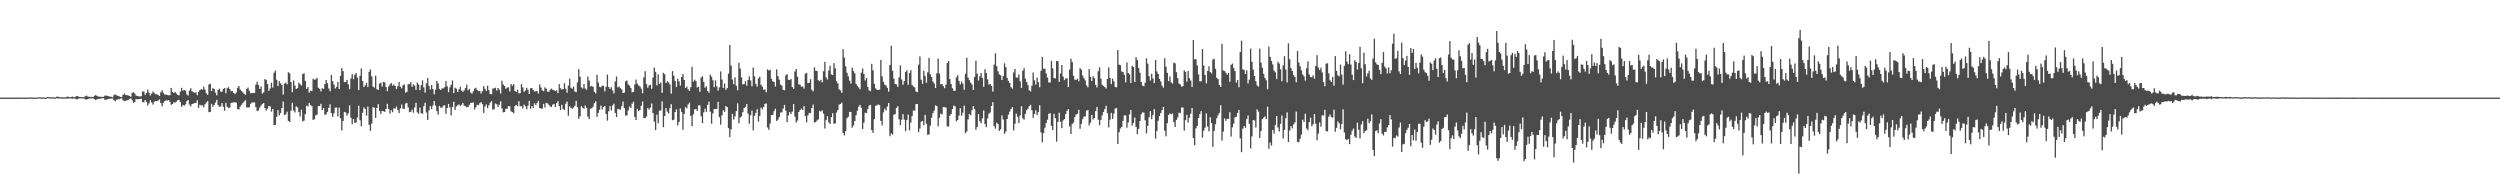 <?xml version="1.0" encoding="UTF-8"?>
<svg xmlns="http://www.w3.org/2000/svg" width="1920" height="150">
  <path d="M0 74.978h1v1.000H0zM1 74.978h1v1.000H1zM2 74.979h1v1.000H2zM3 74.979h1v1.000H3zM4 74.980h1v1.000H4zM5 74.980h1v1.000H5zM6 74.978h1v1.000H6zM7 74.958h1v1.000H7zM8 74.971h1v1.000H8zM9 74.971h1v1.000H9zM10 74.975h1v1.000H10zM11 74.973h1v1.000H11zM12 74.977h1v1.000H12zM13 74.981h1v1.000H13zM14 74.907h1v1.000H14zM15 74.893h1v1.000H15zM16 74.932h1v1.000H16zM17 74.946h1v1.000H17zM18 74.956h1v1.000H18zM19 74.967h1v1.000H19zM20 74.968h1v1.000H20zM21 74.938h1v1.000H21zM22 74.843h1v1.000H22zM23 74.878h1v1.000H23zM24 74.910h1v1.000H24zM25 74.920h1v1.000H25zM26 74.942h1v1.000H26zM27 74.951h1v1.000H27zM28 74.945h1v1.000H28zM29 74.590h1v1.000H29zM30 74.751h1v1.000H30zM31 74.803h1v1.000H31zM32 74.854h1v1.000H32zM33 74.853h1v1.000H33zM34 74.919h1v1.000H34zM35 74.932h1v1.000H35zM36 74.460h1v1.001H36zM37 74.529h1v1.000H37zM38 74.723h1v1.000H38zM39 74.754h1v1.000H39zM40 74.733h1v1.000H40zM41 74.776h1v1.000H41zM42 74.895h1v1.000H42zM43 74.256h1v1.192H43zM44 74.231h1v1.385H44zM45 74.572h1v1.000H45zM46 74.657h1v1.000H46zM47 74.759h1v1.000H47zM48 74.721h1v1.000H48zM49 74.723h1v1.000H49zM50 74.772h1v1.000H50zM51 74.208h1v1.555H51zM52 74.277h1v1.376H52zM53 74.595h1v1.000H53zM54 74.598h1v1.000H54zM55 74.210h1v1.680H55zM56 74.470h1v1.118H56zM57 74.649h1v1.000H57zM58 73.967h1v2.335H58zM59 73.657h1v2.579H59zM60 74.314h1v1.304H60zM61 74.481h1v1.056H61zM62 74.557h1v1.000H62zM63 74.567h1v1.000H63zM64 74.771h1v1.000H64zM65 73.850h1v2.429H65zM66 73.412h1v3.087H66zM67 74.113h1v1.950H67zM68 74.366h1v1.327H68zM69 74.407h1v1.205H69zM70 74.445h1v1.063H70zM71 74.574h1v1.000H71zM72 73.615h1v2.445H72zM73 73.000h1v3.885H73zM74 73.684h1v2.561H74zM75 74.111h1v1.869H75zM76 74.300h1v1.524H76zM77 74.286h1v1.442H77zM78 74.487h1v1.000H78zM79 74.337h1v1.000H79zM80 73.497h1v3.098H80zM81 73.389h1v3.202H81zM82 73.628h1v2.587H82zM83 73.927h1v2.112H83zM84 74.167h1v1.547H84zM85 74.318h1v1.419H85zM86 74.681h1v1.000H86zM87 73.053h1v4.021H87zM88 72.433h1v5.287H88zM89 73.168h1v3.406H89zM90 73.689h1v2.665H90zM91 73.910h1v2.250H91zM92 74.420h1v1.274H92zM93 74.426h1v1.035H93zM94 72.845h1v4.251H94zM95 71.916h1v5.759H95zM96 72.838h1v4.573H96zM97 73.128h1v3.903H97zM98 73.341h1v3.337H98zM99 73.609h1v2.443H99zM100 74.316h1v1.135H100zM101 71.326h1v5.696H101zM102 70.875h1v8.066H102zM103 71.756h1v6.691H103zM104 73.389h1v2.770H104zM105 73.715h1v2.461H105zM106 73.983h1v2.183H106zM107 74.096h1v1.895H107zM108 73.954h1v1.891H108zM109 70.247h1v8.169H109zM110 70.267h1v8.274H110zM111 72.819h1v3.969H111zM112 71.448h1v6.804H112zM113 68.798h1v12.212H113zM114 71.100h1v8.310H114zM115 73.293h1v3.550H115zM116 71.856h1v6.883H116zM117 70.197h1v10.137H117zM118 71.453h1v6.695H118zM119 72.451h1v5.103H119zM120 72.315h1v5.557H120zM121 73.015h1v4.206H121zM122 73.660h1v2.658H122zM123 70.882h1v8.254H123zM124 69.309h1v12.400H124zM125 71.272h1v7.610H125zM126 72.568h1v5.058H126zM127 72.626h1v4.378H127zM128 72.944h1v4.253H128zM129 73.151h1v3.681H129zM130 73.109h1v5.085H130zM131 67.471h1v13.039H131zM132 70.668h1v9.179H132zM133 71.407h1v7.188H133zM134 70.615h1v8.196H134zM135 71.834h1v6.268H135zM136 72.897h1v3.996H136zM137 73.270h1v3.447H137zM138 70.382h1v8.046H138zM139 67.418h1v14.605H139zM140 69.591h1v10.936H140zM141 69.082h1v12.152H141zM142 69.650h1v10.488H142zM143 72.492h1v5.185H143zM144 73.406h1v3.407H144zM145 69.513h1v10.825H145zM146 67.802h1v13.916H146zM147 70.061h1v9.803H147zM148 70.774h1v8.811H148zM149 71.246h1v7.927H149zM150 70.925h1v8.133H150zM151 73.183h1v3.868H151zM152 70.440h1v12.401H152zM153 69.221h1v11.260H153zM154 68.427h1v12.587H154zM155 68.875h1v12.016H155zM156 66.556h1v15.931H156zM157 68.863h1v11.158H157zM158 71.675h1v6.996H158zM159 72.802h1v4.863H159zM160 64.847h1v21.305H160zM161 64.294h1v21.613H161zM162 69.939h1v9.779H162zM163 67.685h1v14.400H163zM164 68.343h1v12.255H164zM165 71.175h1v7.553H165zM166 73.234h1v3.442H166zM167 69.088h1v11.641H167zM168 68.093h1v13.879H168zM169 70.251h1v11.529H169zM170 70.505h1v8.648H170zM171 68.278h1v13.732H171zM172 67.563h1v17.481H172zM173 71.652h1v7.353H173zM174 67.729h1v14.295H174zM175 66.968h1v16.049H175zM176 68.405h1v14.184H176zM177 70.004h1v9.027H177zM178 69.992h1v8.788H178zM179 71.411h1v7.306H179zM180 72.260h1v6.156H180zM181 71.129h1v7.776H181zM182 67.383h1v16.365H182zM183 66.107h1v17.946H183zM184 68.737h1v13.177H184zM185 69.880h1v10.611H185zM186 70.982h1v8.229H186zM187 71.962h1v6.039H187zM188 72.841h1v4.153H188zM189 68.262h1v14.233H189zM190 67.233h1v15.320H190zM191 69.660h1v12.816H191zM192 71.629h1v8.065H192zM193 71.548h1v7.175H193zM194 71.390h1v7.179H194zM195 71.375h1v7.332H195zM196 65.007h1v17.259H196zM197 62.709h1v22.570H197zM198 65.245h1v19.559H198zM199 68.245h1v14.306H199zM200 66.403h1v14.670H200zM201 71.847h1v7.957H201zM202 70.924h1v8.158H202zM203 60.695h1v22.316H203zM204 61.518h1v23.389H204zM205 64.585h1v18.934H205zM206 69.763h1v11.602H206zM207 68.005h1v13.775H207zM208 63.663h1v22.067H208zM209 67.207h1v16.516H209zM210 55.816h1v40.213H210zM211 54.207h1v41.739H211zM212 61.305h1v28.472H212zM213 66.097h1v18.522H213zM214 62.358h1v26.281H214zM215 63.977h1v22.904H215zM216 65.303h1v17.691H216zM217 72.605h1v5.304H217zM218 64.270h1v24.058H218zM219 63.439h1v24.349H219zM220 64.695h1v21.109H220zM221 55.441h1v37.450H221zM222 56.354h1v37.373H222zM223 63.014h1v22.026H223zM224 70.799h1v8.174H224zM225 61.806h1v23.011H225zM226 65.624h1v20.725H226zM227 68.357h1v13.283H227zM228 67.672h1v14.831H228zM229 63.521h1v22.606H229zM230 64.644h1v24.850H230zM231 65.660h1v18.565H231zM232 56.866h1v36.363H232zM233 56.211h1v36.436H233zM234 62.110h1v25.495H234zM235 68.340h1v12.801H235zM236 66.887h1v14.897H236zM237 71.178h1v7.802H237zM238 69.731h1v10.985H238zM239 69.903h1v11.491H239zM240 60.523h1v31.595H240zM241 61.261h1v30.284H241zM242 60.908h1v27.725H242zM243 59.779h1v28.299H243zM244 67.382h1v14.124H244zM245 68.213h1v13.178H245zM246 70.203h1v9.493H246zM247 67.802h1v16.770H247zM248 68.207h1v14.674H248zM249 64.686h1v23.500H249zM250 61.383h1v26.409H250zM251 63.895h1v22.008H251zM252 67.921h1v14.867H252zM253 70.067h1v10.006H253zM254 57.509h1v29.363H254zM255 62.375h1v27.373H255zM256 64.962h1v22.159H256zM257 67.955h1v14.728H257zM258 66.646h1v15.897H258zM259 62.871h1v26.508H259zM260 68.364h1v14.255H260zM261 58.239h1v32.546H261zM262 52.248h1v47.940H262zM263 54.617h1v38.329H263zM264 63.080h1v22.837H264zM265 62.958h1v23.393H265zM266 61.356h1v27.533H266zM267 64.775h1v22.254H267zM268 68.546h1v12.453H268zM269 60.241h1v30.141H269zM270 56.992h1v38.381H270zM271 60.837h1v30.569H271zM272 57.404h1v36.999H272zM273 56.119h1v37.946H273zM274 59.682h1v30.531H274zM275 69.148h1v12.035H275zM276 58.224h1v34.142H276zM277 52.532h1v44.483H277zM278 62.202h1v24.359H278zM279 66.889h1v15.592H279zM280 65.472h1v18.245H280zM281 63.583h1v25.249H281zM282 66.817h1v15.021H282zM283 55.188h1v40.666H283zM284 53.356h1v47.135H284zM285 58.601h1v36.328H285zM286 66.484h1v15.692H286zM287 67.278h1v15.452H287zM288 58.093h1v32.414H288zM289 68.516h1v14.430H289zM290 69.053h1v10.960H290zM291 64.221h1v20.980H291zM292 63.411h1v24.050H292zM293 66.441h1v18.689H293zM294 62.866h1v22.562H294zM295 63.304h1v22.670H295zM296 66.836h1v16.865H296zM297 70.041h1v9.660H297zM298 66.387h1v17.256H298zM299 64.842h1v22.510H299zM300 63.781h1v20.830H300zM301 65.719h1v20.525H301zM302 64.913h1v18.248H302zM303 66.054h1v17.514H303zM304 68.411h1v13.423H304zM305 66.193h1v18.349H305zM306 62.938h1v23.941H306zM307 66.609h1v16.703H307zM308 67.817h1v12.445H308zM309 65.460h1v17.996H309zM310 64.804h1v18.830H310zM311 71.182h1v8.399H311zM312 70.541h1v8.527H312zM313 64.624h1v17.875H313zM314 64.660h1v21.519H314zM315 63.090h1v22.771H315zM316 66.661h1v17.546H316zM317 64.698h1v21.814H317zM318 65.779h1v16.720H318zM319 69.000h1v9.957H319zM320 63.383h1v22.954H320zM321 64.904h1v22.415H321zM322 69.225h1v13.410H322zM323 65.422h1v21.476H323zM324 61.759h1v25.696H324zM325 67.135h1v14.442H325zM326 71.128h1v7.779H326zM327 63.940h1v22.506H327zM328 59.951h1v32.195H328zM329 65.900h1v18.917H329zM330 68.779h1v12.695H330zM331 65.301h1v18.521H331zM332 68.380h1v12.694H332zM333 72.394h1v5.155H333zM334 68.938h1v12.193H334zM335 62.081h1v23.252H335zM336 64.105h1v23.940H336zM337 68.253h1v13.093H337zM338 69.145h1v13.535H338zM339 67.914h1v14.770H339zM340 67.832h1v13.359H340zM341 66.980h1v13.828H341zM342 62.283h1v25.116H342zM343 66.288h1v16.600H343zM344 70.800h1v9.008H344zM345 67.087h1v15.399H345zM346 65.093h1v23.641H346zM347 61.788h1v20.366H347zM348 71.479h1v6.711H348zM349 67.336h1v17.165H349zM350 68.144h1v13.638H350zM351 70.715h1v10.172H351zM352 68.638h1v11.469H352zM353 66.711h1v14.605H353zM354 69.555h1v10.907H354zM355 70.569h1v8.510H355zM356 69.445h1v11.734H356zM357 67.557h1v13.989H357zM358 64.957h1v17.463H358zM359 69.397h1v12.795H359zM360 68.266h1v12.213H360zM361 71.100h1v8.006H361zM362 71.893h1v6.931H362zM363 70.161h1v8.559H363zM364 68.122h1v15.973H364zM365 67.371h1v15.024H365zM366 69.151h1v11.270H366zM367 69.965h1v10.836H367zM368 69.878h1v9.401H368zM369 71.853h1v6.610H369zM370 70.025h1v10.011H370zM371 66.093h1v20.662H371zM372 68.196h1v13.601H372zM373 69.858h1v10.384H373zM374 65.787h1v17.187H374zM375 69.287h1v11.546H375zM376 72.253h1v6.509H376zM377 72.345h1v5.356H377zM378 68.089h1v16.125H378zM379 67.858h1v16.015H379zM380 67.322h1v12.166H380zM381 69.546h1v10.509H381zM382 67.604h1v14.523H382zM383 68.918h1v11.483H383zM384 71.762h1v6.061H384zM385 62.051h1v21.220H385zM386 64.874h1v21.435H386zM387 66.012h1v20.064H387zM388 68.218h1v15.396H388zM389 67.275h1v16.222H389zM390 67.089h1v14.374H390zM391 70.260h1v11.421H391zM392 64.560h1v20.917H392zM393 65.867h1v20.206H393zM394 64.438h1v22.579H394zM395 69.896h1v11.579H395zM396 70.640h1v9.965H396zM397 68.844h1v12.694H397zM398 71.667h1v6.111H398zM399 71.512h1v10.140H399zM400 64.638h1v16.842H400zM401 67.169h1v16.175H401zM402 70.484h1v9.796H402zM403 69.532h1v12.077H403zM404 67.356h1v16.611H404zM405 68.987h1v12.231H405zM406 72.177h1v5.271H406zM407 67.761h1v15.797H407zM408 67.649h1v13.762H408zM409 69.129h1v13.755H409zM410 70.322h1v9.022H410zM411 70.103h1v10.759H411zM412 69.987h1v9.072H412zM413 71.856h1v5.592H413zM414 64.821h1v18.173H414zM415 67.163h1v16.166H415zM416 69.309h1v14.218H416zM417 70.112h1v9.650H417zM418 67.070h1v15.473H418zM419 68.135h1v10.862H419zM420 70.366h1v9.017H420zM421 70.504h1v9.921H421zM422 68.891h1v12.806H422zM423 68.031h1v14.218H423zM424 68.876h1v11.490H424zM425 69.308h1v10.531H425zM426 69.932h1v12.319H426zM427 69.349h1v9.837H427zM428 71.525h1v6.181H428zM429 64.636h1v16.877H429zM430 67.759h1v16.831H430zM431 68.850h1v11.621H431zM432 68.330h1v15.471H432zM433 63.862h1v20.513H433zM434 68.091h1v11.586H434zM435 71.154h1v6.809H435zM436 65.740h1v23.161H436zM437 60.435h1v21.207H437zM438 67.388h1v15.464H438zM439 68.181h1v15.416H439zM440 66.476h1v16.156H440zM441 70.247h1v11.053H441zM442 70.756h1v6.762H442zM443 63.293h1v19.059H443zM444 53.089h1v38.199H444zM445 58.911h1v30.404H445zM446 67.104h1v14.474H446zM447 67.998h1v14.739H447zM448 64.487h1v18.973H448zM449 67.991h1v13.000H449zM450 68.914h1v13.972H450zM451 58.773h1v30.710H451zM452 61.835h1v29.653H452zM453 66.449h1v17.105H453zM454 65.909h1v17.222H454zM455 66.740h1v15.241H455zM456 70.514h1v8.782H456zM457 71.797h1v6.021H457zM458 57.400h1v32.351H458zM459 63.302h1v23.439H459zM460 66.647h1v17.644H460zM461 67.015h1v14.081H461zM462 65.676h1v18.440H462zM463 65.952h1v16.198H463zM464 70.134h1v11.326H464zM465 66.653h1v20.829H465zM466 57.262h1v35.398H466zM467 66.740h1v18.690H467zM468 68.284h1v13.192H468zM469 66.991h1v17.834H469zM470 69.456h1v11.563H470zM471 71.751h1v7.908H471zM472 62.501h1v24.233H472zM473 58.749h1v31.165H473zM474 67.120h1v16.509H474zM475 66.471h1v17.600H475zM476 67.713h1v16.488H476zM477 68.717h1v12.904H477zM478 71.454h1v6.581H478zM479 71.135h1v12.008H479zM480 62.429h1v26.352H480zM481 61.773h1v26.861H481zM482 64.824h1v19.963H482zM483 65.788h1v16.055H483zM484 67.575h1v15.360H484zM485 70.927h1v8.710H485zM486 70.613h1v7.524H486zM487 64.948h1v24.833H487zM488 61.149h1v31.016H488zM489 64.190h1v19.409H489zM490 65.640h1v19.647H490zM491 66.386h1v18.077H491zM492 68.122h1v13.191H492zM493 71.563h1v6.426H493zM494 59.456h1v31.307H494zM495 54.686h1v35.973H495zM496 64.585h1v24.908H496zM497 67.386h1v15.610H497zM498 65.584h1v18.650H498zM499 65.062h1v17.559H499zM500 68.151h1v11.358H500zM501 59.539h1v27.316H501zM502 51.866h1v41.554H502zM503 55.140h1v44.787H503zM504 65.597h1v22.476H504zM505 57.133h1v37.545H505zM506 64.548h1v20.453H506zM507 63.424h1v21.389H507zM508 71.297h1v6.521H508zM509 55.900h1v41.782H509zM510 56.985h1v32.107H510zM511 63.820h1v19.157H511zM512 62.478h1v23.268H512zM513 63.291h1v23.869H513zM514 64.859h1v18.292H514zM515 71.919h1v8.038H515zM516 54.634h1v37.740H516zM517 58.133h1v33.846H517zM518 62.151h1v23.867H518zM519 66.745h1v17.298H519zM520 60.456h1v35.858H520zM521 62.498h1v31.204H521zM522 65.738h1v17.503H522zM523 59.129h1v26.825H523zM524 56.927h1v42.751H524zM525 61.446h1v25.997H525zM526 67.561h1v14.703H526zM527 66.455h1v16.799H527zM528 68.623h1v11.615H528zM529 69.842h1v8.980H529zM530 66.992h1v22.032H530zM531 51.289h1v45.610H531zM532 62.608h1v25.232H532zM533 61.189h1v22.883H533zM534 62.320h1v21.379H534zM535 67.172h1v18.001H535zM536 66.635h1v14.335H536zM537 70.502h1v10.395H537zM538 59.468h1v29.795H538zM539 58.620h1v35.891H539zM540 62.867h1v23.463H540zM541 67.383h1v16.083H541zM542 66.205h1v19.697H542zM543 69.886h1v10.667H543zM544 71.175h1v6.825H544zM545 57.316h1v28.442H545zM546 58.858h1v36.157H546zM547 61.653h1v25.464H547zM548 66.964h1v16.851H548zM549 61.704h1v21.981H549zM550 66.306h1v17.348H550zM551 69.602h1v8.598H551zM552 67.100h1v22.886H552zM553 54.825h1v40.914H553zM554 61.070h1v27.438H554zM555 67.543h1v17.144H555zM556 64.038h1v21.817H556zM557 68.953h1v12.572H557zM558 67.614h1v14.598H558zM559 56.502h1v41.909H559zM560 34.634h1v70.675H560zM561 50.381h1v48.998H561zM562 61.097h1v26.391H562zM563 64.677h1v27.138H563zM564 59.427h1v29.985H564zM565 65.918h1v19.430H565zM566 69.320h1v10.026H566zM567 48.153h1v46.548H567zM568 52.658h1v37.535H568zM569 59.403h1v29.995H569zM570 64.807h1v21.313H570zM571 64.578h1v18.352H571zM572 62.401h1v19.734H572zM573 65.748h1v14.152H573zM574 61.458h1v25.753H574zM575 58.645h1v36.365H575zM576 61.816h1v26.705H576zM577 66.325h1v18.606H577zM578 51.850h1v48.324H578zM579 58.549h1v30.367H579zM580 64.410h1v22.268H580zM581 66.453h1v17.404H581zM582 60.224h1v33.213H582zM583 58.933h1v30.098H583zM584 65.114h1v17.463H584zM585 66.545h1v17.440H585zM586 68.932h1v13.269H586zM587 68.734h1v11.011H587zM588 70.898h1v8.549H588zM589 53.259h1v44.603H589zM590 54.171h1v45.519H590zM591 53.601h1v41.209H591zM592 60.635h1v27.665H592zM593 62.402h1v25.858H593zM594 62.932h1v22.514H594zM595 66.435h1v17.049H595zM596 53.268h1v39.673H596zM597 58.398h1v33.466H597zM598 61.111h1v28.731H598zM599 64.998h1v21.451H599zM600 65.792h1v20.407H600zM601 68.946h1v14.480H601zM602 69.334h1v11.232H602zM603 57.926h1v27.118H603zM604 56.880h1v36.897H604zM605 61.292h1v27.317H605zM606 61.475h1v24.609H606zM607 60.630h1v26.989H607zM608 66.811h1v18.918H608zM609 68.298h1v11.649H609zM610 54.881h1v34.604H610zM611 52.983h1v41.049H611zM612 58.923h1v33.627H612zM613 64.772h1v21.227H613zM614 64.996h1v19.430H614zM615 66.623h1v16.833H615zM616 66.383h1v18.122H616zM617 68.023h1v13.490H617zM618 56.593h1v32.615H618zM619 55.937h1v38.074H619zM620 63.866h1v24.732H620zM621 63.597h1v23.077H621zM622 60.778h1v26.155H622zM623 68.933h1v13.999H623zM624 70.197h1v10.113H624zM625 51.663h1v42.480H625zM626 54.299h1v39.421H626zM627 54.513h1v38.006H627zM628 61.635h1v30.046H628zM629 62.393h1v22.718H629zM630 61.306h1v24.376H630zM631 63.223h1v21.581H631zM632 54.709h1v32.600H632zM633 47.501h1v51.225H633zM634 59.430h1v32.887H634zM635 61.100h1v28.125H635zM636 54.127h1v39.820H636zM637 50.428h1v44.911H637zM638 57.184h1v32.846H638zM639 57.676h1v29.284H639zM640 48.477h1v46.574H640zM641 52.485h1v42.329H641zM642 62.407h1v24.001H642zM643 64.117h1v20.409H643zM644 68.632h1v11.732H644zM645 69.474h1v10.399H645zM646 71.265h1v7.546H646zM647 37.778h1v64.410H647zM648 44.334h1v59.709H648zM649 50.925h1v49.725H649zM650 55.878h1v34.935H650zM651 58.644h1v31.050H651zM652 61.877h1v24.060H652zM653 64.171h1v21.843H653zM654 51.945h1v46.175H654zM655 54.604h1v41.728H655zM656 56.309h1v36.595H656zM657 64.365h1v24.126H657zM658 65.946h1v19.127H658zM659 67.181h1v14.751H659zM660 68.570h1v11.946H660zM661 55.741h1v26.978H661zM662 52.554h1v46.532H662zM663 56.817h1v37.401H663zM664 61.785h1v24.773H664zM665 59.867h1v27.051H665zM666 66.830h1v16.918H666zM667 69.429h1v11.686H667zM668 70.012h1v10.570H668zM669 49.007h1v50.908H669zM670 53.992h1v48.039H670zM671 64.337h1v27.200H671zM672 67.834h1v13.407H672zM673 68.955h1v11.929H673zM674 69.085h1v11.083H674zM675 68.810h1v11.939H675zM676 46.019h1v46.805H676zM677 58.628h1v37.665H677zM678 62.760h1v23.576H678zM679 64.992h1v18.540H679zM680 65.751h1v19.152H680zM681 67.435h1v14.405H681zM682 70.341h1v8.752H682zM683 49.891h1v54.748H683zM684 35.153h1v67.290H684zM685 54.317h1v49.009H685zM686 60.429h1v27.660H686zM687 64.450h1v23.211H687zM688 64.841h1v18.004H688zM689 66.751h1v14.875H689zM690 59.453h1v32.174H690zM691 50.183h1v45.868H691zM692 61.093h1v30.871H692zM693 65.054h1v22.619H693zM694 62.291h1v29.514H694zM695 55.227h1v45.536H695zM696 54.036h1v38.175H696zM697 65.101h1v22.886H697zM698 56.146h1v43.940H698zM699 53.927h1v40.168H699zM700 65.244h1v23.916H700zM701 66.422h1v18.486H701zM702 67.185h1v17.696H702zM703 70.322h1v9.608H703zM704 70.783h1v9.090H704zM705 49.689h1v51.773H705zM706 43.320h1v55.407H706zM707 61.215h1v32.204H707zM708 64.339h1v28.532H708zM709 54.400h1v41.737H709zM710 58.485h1v29.697H710zM711 63.547h1v31.520H711zM712 55.567h1v48.006H712zM713 44.441h1v58.783H713zM714 57.100h1v39.403H714zM715 59.156h1v31.286H715zM716 62.554h1v24.454H716zM717 64.155h1v20.810H717zM718 67.597h1v13.354H718zM719 56.246h1v25.245H719zM720 44.950h1v52.150H720zM721 56.462h1v34.053H721zM722 64.709h1v22.514H722zM723 64.440h1v23.448H723zM724 66.239h1v15.969H724zM725 67.754h1v14.516H725zM726 64.963h1v17.665H726zM727 48.423h1v48.616H727zM728 46.909h1v50.324H728zM729 60.787h1v28.100H729zM730 64.630h1v22.834H730zM731 67.770h1v15.931H731zM732 69.690h1v11.436H732zM733 69.774h1v11.912H733zM734 59.444h1v33.702H734zM735 57.758h1v34.397H735zM736 62.091h1v26.745H736zM737 64.822h1v18.261H737zM738 62.587h1v26.354H738zM739 64.243h1v22.329H739zM740 68.924h1v12.215H740zM741 56.649h1v45.660H741zM742 44.386h1v56.578H742zM743 59.577h1v32.111H743zM744 61.558h1v25.934H744zM745 63.438h1v25.042H745zM746 64.861h1v19.774H746zM747 69.090h1v12.407H747zM748 59.076h1v24.567H748zM749 46.586h1v53.029H749zM750 56.641h1v40.787H750zM751 61.827h1v25.803H751zM752 58.604h1v34.481H752zM753 56.034h1v38.635H753zM754 59.943h1v30.998H754zM755 66.639h1v18.202H755zM756 53.134h1v42.174H756zM757 56.034h1v41.615H757zM758 60.993h1v29.955H758zM759 64.950h1v22.396H759zM760 64.510h1v21.857H760zM761 65.969h1v15.431H761zM762 70.355h1v8.153H762zM763 49.608h1v47.253H763zM764 41.031h1v57.785H764zM765 50.938h1v43.278H765zM766 54.740h1v40.512H766zM767 57.077h1v43.428H767zM768 57.794h1v41.546H768zM769 61.409h1v27.227H769zM770 58.427h1v33.330H770zM771 48.626h1v54.109H771zM772 51.601h1v49.425H772zM773 59.783h1v31.623H773zM774 62.051h1v25.992H774zM775 63.806h1v21.891H775zM776 66.965h1v16.763H776zM777 68.031h1v14.225H777zM778 55.728h1v44.420H778zM779 52.978h1v42.084H779zM780 59.477h1v27.835H780zM781 59.716h1v30.062H781zM782 57.108h1v37.383H782zM783 62.391h1v26.272H783zM784 67.498h1v14.052H784zM785 54.332h1v36.596H785zM786 52.361h1v39.545H786zM787 60.388h1v27.127H787zM788 62.854h1v21.757H788zM789 65.371h1v18.081H789zM790 69.391h1v12.180H790zM791 70.136h1v10.352H791zM792 65.783h1v18.826H792zM793 55.674h1v34.804H793zM794 61.716h1v25.844H794zM795 64.975h1v19.783H795zM796 59.604h1v28.880H796zM797 63.182h1v22.977H797zM798 67.007h1v13.833H798zM799 54.391h1v47.349H799zM800 43.634h1v65.618H800zM801 52.791h1v49.425H801zM802 52.783h1v45.332H802zM803 56.428h1v38.147H803zM804 59.597h1v32.363H804zM805 63.282h1v24.104H805zM806 63.406h1v23.492H806zM807 46.758h1v49.898H807zM808 52.540h1v47.308H808zM809 59.921h1v27.487H809zM810 60.270h1v30.531H810zM811 46.816h1v61.961H811zM812 47.125h1v46.414H812zM813 62.863h1v23.741H813zM814 56.493h1v37.072H814zM815 49.983h1v48.469H815zM816 58.830h1v33.710H816zM817 61.542h1v29.886H817zM818 60.285h1v27.354H818zM819 60.173h1v24.885H819zM820 66.877h1v16.898H820zM821 53.408h1v43.663H821zM822 45.098h1v57.828H822zM823 47.728h1v47.570H823zM824 58.285h1v35.828H824zM825 61.154h1v28.798H825zM826 61.414h1v26.476H826zM827 60.431h1v26.943H827zM828 62.366h1v21.923H828zM829 52.337h1v46.564H829zM830 53.501h1v41.646H830zM831 58.024h1v33.472H831zM832 60.006h1v29.549H832zM833 61.765h1v27.627H833zM834 65.545h1v19.437H834zM835 67.084h1v17.375H835zM836 53.033h1v43.383H836zM837 58.992h1v35.269H837zM838 62.279h1v25.988H838zM839 58.631h1v33.121H839zM840 60.041h1v30.623H840zM841 65.223h1v20.128H841zM842 67.108h1v15.001H842zM843 54.666h1v37.289H843zM844 51.757h1v44.393H844zM845 60.398h1v31.636H845zM846 65.074h1v23.611H846zM847 65.963h1v20.102H847zM848 66.861h1v16.968H848zM849 67.986h1v13.144H849zM850 60.575h1v26.432H850zM851 51.782h1v46.074H851zM852 59.824h1v32.103H852zM853 64.541h1v22.141H853zM854 60.394h1v30.902H854zM855 62.494h1v24.744H855zM856 66.703h1v16.649H856zM857 67.140h1v15.920H857zM858 38.429h1v72.182H858zM859 49.679h1v51.845H859zM860 50.003h1v48.674H860zM861 54.870h1v42.663H861zM862 55.347h1v37.491H862zM863 57.446h1v31.139H863zM864 63.236h1v25.405H864zM865 47.996h1v50.044H865zM866 56.065h1v37.967H866zM867 57.219h1v30.690H867zM868 63.761h1v20.754H868zM869 50.548h1v45.876H869zM870 51.481h1v42.953H870zM871 62.961h1v27.300H871zM872 43.900h1v53.521H872zM873 46.120h1v56.994H873zM874 52.220h1v46.695H874zM875 55.882h1v37.076H875zM876 62.957h1v24.753H876zM877 65.746h1v20.537H877zM878 66.232h1v20.315H878zM879 63.472h1v28.954H879zM880 44.808h1v57.630H880zM881 48.860h1v47.784H881zM882 58.453h1v31.611H882zM883 61.864h1v23.479H883zM884 56.731h1v34.809H884zM885 60.287h1v28.126H885zM886 63.794h1v20.069H886zM887 46.113h1v60.388H887zM888 54.908h1v45.605H888zM889 56.793h1v35.966H889zM890 60.569h1v28.503H890zM891 62.572h1v24.197H891zM892 65.797h1v18.681H892zM893 67.330h1v14.764H893zM894 44.704h1v55.664H894zM895 51.235h1v53.465H895zM896 55.944h1v38.630H896zM897 62.334h1v25.947H897zM898 58.650h1v28.448H898zM899 63.302h1v24.497H899zM900 64.228h1v22.883H900zM901 48.129h1v45.593H901zM902 48.637h1v48.884H902zM903 55.459h1v36.587H903zM904 59.960h1v30.243H904zM905 64.134h1v22.366H905zM906 64.905h1v22.093H906zM907 66.573h1v16.017H907zM908 66.128h1v16.507H908zM909 54.051h1v46.376H909zM910 55.208h1v37.159H910zM911 62.713h1v25.482H911zM912 54.538h1v39.462H912zM913 60.077h1v30.252H913zM914 61.897h1v25.424H914zM915 66.743h1v16.258H915zM916 30.791h1v75.257H916zM917 45.616h1v65.861H917zM918 45.440h1v53.144H918zM919 50.265h1v46.454H919zM920 57.067h1v33.545H920zM921 62.433h1v25.227H921zM922 62.530h1v22.807H922zM923 37.601h1v68.108H923zM924 50.325h1v50.080H924zM925 57.555h1v40.490H925zM926 64.071h1v23.043H926zM927 54.497h1v42.754H927zM928 50.895h1v49.998H928zM929 55.381h1v34.674H929zM930 56.403h1v38.152H930zM931 45.723h1v67.053H931zM932 45.119h1v55.313H932zM933 52.863h1v42.631H933zM934 59.729h1v31.121H934zM935 60.837h1v27.677H935zM936 65.173h1v21.491H936zM937 66.805h1v14.060H937zM938 33.624h1v74.368H938zM939 54.101h1v46.943H939zM940 54.510h1v36.420H940zM941 55.877h1v36.884H941zM942 57.403h1v33.878H942zM943 55.962h1v35.347H943zM944 62.764h1v23.459H944zM945 49.754h1v55.161H945zM946 48.818h1v48.984H946zM947 52.156h1v42.774H947zM948 54.568h1v35.514H948zM949 63.494h1v26.174H949zM950 61.365h1v25.373H950zM951 67.023h1v17.413H951zM952 39.999h1v66.269H952zM953 31.223h1v85.656H953zM954 53.264h1v45.545H954zM955 53.802h1v42.926H955zM956 56.842h1v41.310H956zM957 53.996h1v37.519H957zM958 64.055h1v24.639H958zM959 61.123h1v34.120H959zM960 37.326h1v76.680H960zM961 47.485h1v57.279H961zM962 53.460h1v38.772H962zM963 58.386h1v34.198H963zM964 62.378h1v35.496H964zM965 65.571h1v18.415H965zM966 66.503h1v19.239H966zM967 37.368h1v68.633H967zM968 48.022h1v52.566H968zM969 51.983h1v39.467H969zM970 56.703h1v33.654H970zM971 59.796h1v29.593H971zM972 61.624h1v29.935H972zM973 68.538h1v13.434H973zM974 35.801h1v78.480H974zM975 43.655h1v65.815H975zM976 46.709h1v65.128H976zM977 49.519h1v50.246H977zM978 54.186h1v48.545H978zM979 55.556h1v40.449H979zM980 60.704h1v28.390H980zM981 47.462h1v50.449H981zM982 48.868h1v52.123H982zM983 53.175h1v41.919H983zM984 62.423h1v26.320H984zM985 50.257h1v56.173H985zM986 43.176h1v56.639H986zM987 53.380h1v37.393H987zM988 63.300h1v23.015H988zM989 33.290h1v75.818H989zM990 45.505h1v54.815H990zM991 52.346h1v44.484H991zM992 54.495h1v44.122H992zM993 57.741h1v37.732H993zM994 59.033h1v34.996H994zM995 63.186h1v22.510H995zM996 39.218h1v69.681H996zM997 47.956h1v61.285H997zM998 50.866h1v55.732H998zM999 54.004h1v49.255H999zM1000 57.205h1v34.760H1000zM1001 58.625h1v35.122H1001zM1002 61.910h1v25.449H1002zM1003 52.408h1v46.331H1003zM1004 47.108h1v52.856H1004zM1005 57.110h1v36.670H1005zM1006 59.069h1v31.316H1006zM1007 59.328h1v37.693H1007zM1008 57.792h1v37.631H1008zM1009 60.482h1v27.092H1009zM1010 50.640h1v44.407H1010zM1011 42.375h1v65.400H1011zM1012 51.874h1v50.712H1012zM1013 53.764h1v40.301H1013zM1014 51.968h1v45.386H1014zM1015 55.651h1v32.810H1015zM1016 63.042h1v25.728H1016zM1017 66.258h1v18.086H1017zM1018 48.876h1v51.714H1018zM1019 48.568h1v52.467H1019zM1020 56.345h1v33.280H1020zM1021 61.662h1v26.297H1021zM1022 62.914h1v27.040H1022zM1023 59.022h1v31.338H1023zM1024 65.782h1v18.462H1024zM1025 43.074h1v58.171H1025zM1026 54.412h1v43.750H1026zM1027 57.795h1v35.489H1027zM1028 58.603h1v36.097H1028zM1029 49.575h1v49.710H1029zM1030 57.298h1v37.998H1030zM1031 64.965h1v18.979H1031zM1032 50.543h1v51.176H1032zM1033 39.390h1v67.589H1033zM1034 47.363h1v60.318H1034zM1035 49.235h1v57.527H1035zM1036 41.668h1v69.028H1036zM1037 49.540h1v53.960H1037zM1038 57.416h1v42.849H1038zM1039 61.471h1v37.299H1039zM1040 46.212h1v58.684H1040zM1041 47.524h1v58.384H1041zM1042 53.390h1v40.778H1042zM1043 48.312h1v51.396H1043zM1044 35.998h1v70.361H1044zM1045 52.428h1v43.177H1045zM1046 63.956h1v29.139H1046zM1047 40.504h1v61.867H1047zM1048 49.317h1v51.326H1048zM1049 58.710h1v41.340H1049zM1050 56.373h1v34.807H1050zM1051 54.321h1v40.359H1051zM1052 60.202h1v32.874H1052zM1053 61.331h1v26.529H1053zM1054 44.998h1v70.147H1054zM1055 29.686h1v90.266H1055zM1056 47.823h1v52.823H1056zM1057 49.383h1v50.691H1057zM1058 49.852h1v52.435H1058zM1059 53.762h1v41.162H1059zM1060 56.919h1v34.636H1060zM1061 48.302h1v54.342H1061zM1062 39.983h1v64.076H1062zM1063 51.114h1v50.173H1063zM1064 52.546h1v48.852H1064zM1065 56.432h1v41.396H1065zM1066 51.688h1v44.390H1066zM1067 56.264h1v32.129H1067zM1068 54.023h1v37.743H1068zM1069 33.599h1v78.977H1069zM1070 25.853h1v80.039H1070zM1071 45.040h1v61.169H1071zM1072 44.788h1v59.278H1072zM1073 39.040h1v65.909H1073zM1074 54.770h1v43.187H1074zM1075 56.898h1v37.284H1075zM1076 32.741h1v84.051H1076zM1077 44.618h1v66.270H1077zM1078 49.994h1v60.430H1078zM1079 46.530h1v55.820H1079zM1080 42.830h1v56.945H1080zM1081 51.379h1v46.733H1081zM1082 57.431h1v37.802H1082zM1083 36.849h1v75.470H1083zM1084 40.618h1v63.041H1084zM1085 37.662h1v70.130H1085zM1086 52.954h1v46.502H1086zM1087 48.303h1v59.805H1087zM1088 52.024h1v49.279H1088zM1089 56.346h1v38.749H1089zM1090 48.088h1v46.935H1090zM1091 41.799h1v67.734H1091zM1092 43.533h1v69.980H1092zM1093 53.494h1v43.844H1093zM1094 55.430h1v36.846H1094zM1095 56.225h1v37.488H1095zM1096 58.168h1v35.071H1096zM1097 62.023h1v29.115H1097zM1098 47.952h1v63.253H1098zM1099 48.928h1v58.410H1099zM1100 53.860h1v44.831H1100zM1101 46.554h1v53.256H1101zM1102 44.731h1v58.677H1102zM1103 52.833h1v42.877H1103zM1104 59.190h1v33.988H1104zM1105 44.708h1v64.857H1105zM1106 44.108h1v64.121H1106zM1107 50.007h1v49.038H1107zM1108 56.133h1v41.995H1108zM1109 53.610h1v36.391H1109zM1110 59.931h1v29.939H1110zM1111 62.542h1v25.428H1111zM1112 41.872h1v58.143H1112zM1113 31.592h1v82.993H1113zM1114 44.218h1v62.042H1114zM1115 45.686h1v58.306H1115zM1116 45.839h1v60.895H1116zM1117 54.003h1v43.202H1117zM1118 60.040h1v34.032H1118zM1119 53.905h1v46.287H1119zM1120 38.660h1v66.130H1120zM1121 43.232h1v62.831H1121zM1122 46.801h1v55.954H1122zM1123 52.456h1v44.158H1123zM1124 52.163h1v47.202H1124zM1125 57.503h1v36.443H1125zM1126 63.138h1v23.326H1126zM1127 34.327h1v81.486H1127zM1128 33.181h1v78.330H1128zM1129 45.717h1v53.528H1129zM1130 40.721h1v61.689H1130zM1131 49.790h1v54.391H1131zM1132 45.695h1v53.570H1132zM1133 59.570h1v30.345H1133zM1134 28.403h1v83.162H1134zM1135 32.671h1v85.974H1135zM1136 34.688h1v73.325H1136zM1137 45.216h1v56.244H1137zM1138 45.415h1v59.977H1138zM1139 46.959h1v58.977H1139zM1140 50.073h1v43.460H1140zM1141 40.002h1v71.789H1141zM1142 37.485h1v77.452H1142zM1143 47.175h1v56.531H1143zM1144 46.762h1v53.873H1144zM1145 45.995h1v56.391H1145zM1146 50.199h1v49.534H1146zM1147 54.736h1v39.361H1147zM1148 46.339h1v50.264H1148zM1149 23.794h1v97.681H1149zM1150 32.944h1v90.547H1150zM1151 39.944h1v81.589H1151zM1152 40.951h1v64.979H1152zM1153 45.818h1v51.844H1153zM1154 50.581h1v52.626H1154zM1155 53.814h1v42.069H1155zM1156 32.806h1v72.457H1156zM1157 42.702h1v66.254H1157zM1158 56.578h1v43.719H1158zM1159 56.046h1v40.438H1159zM1160 42.403h1v62.851H1160zM1161 40.574h1v66.797H1161zM1162 52.075h1v44.816H1162zM1163 41.268h1v73.740H1163zM1164 43.698h1v68.316H1164zM1165 39.162h1v69.403H1165zM1166 40.746h1v60.817H1166zM1167 55.078h1v39.882H1167zM1168 58.188h1v40.903H1168zM1169 56.612h1v33.618H1169zM1170 49.810h1v74.009H1170zM1171 33.979h1v88.201H1171zM1172 38.112h1v73.118H1172zM1173 49.083h1v55.876H1173zM1174 42.282h1v68.195H1174zM1175 56.286h1v48.144H1175zM1176 54.637h1v46.753H1176zM1177 55.127h1v48.467H1177zM1178 42.649h1v79.741H1178zM1179 42.299h1v72.207H1179zM1180 46.371h1v57.236H1180zM1181 53.193h1v50.533H1181zM1182 57.199h1v42.689H1182zM1183 63.338h1v28.640H1183zM1184 60.251h1v29.180H1184zM1185 43.373h1v69.244H1185zM1186 40.066h1v63.703H1186zM1187 47.233h1v61.097H1187zM1188 46.349h1v66.823H1188zM1189 46.100h1v58.828H1189zM1190 52.415h1v41.661H1190zM1191 56.483h1v33.934H1191zM1192 39.136h1v66.144H1192zM1193 30.670h1v90.168H1193zM1194 46.204h1v64.032H1194zM1195 56.259h1v38.451H1195zM1196 54.807h1v37.604H1196zM1197 55.909h1v35.601H1197zM1198 60.860h1v24.956H1198zM1199 51.330h1v37.845H1199zM1200 42.709h1v63.687H1200zM1201 49.272h1v55.298H1201zM1202 53.427h1v47.047H1202zM1203 46.120h1v60.854H1203zM1204 53.805h1v43.329H1204zM1205 58.187h1v33.712H1205zM1206 61.025h1v25.791H1206zM1207 30.508h1v83.182H1207zM1208 34.444h1v90.330H1208zM1209 45.387h1v69.665H1209zM1210 44.697h1v66.704H1210zM1211 42.909h1v63.027H1211zM1212 54.940h1v41.084H1212zM1213 55.893h1v35.578H1213zM1214 49.451h1v58.015H1214zM1215 49.723h1v60.598H1215zM1216 52.844h1v44.375H1216zM1217 55.012h1v39.219H1217zM1218 46.802h1v66.420H1218zM1219 49.948h1v58.943H1219zM1220 56.702h1v40.365H1220zM1221 52.471h1v53.897H1221zM1222 41.690h1v73.415H1222zM1223 50.568h1v57.339H1223zM1224 47.994h1v58.383H1224zM1225 50.621h1v49.566H1225zM1226 48.350h1v54.996H1226zM1227 56.310h1v34.934H1227zM1228 49.792h1v54.026H1228zM1229 29.799h1v84.040H1229zM1230 36.727h1v70.607H1230zM1231 43.145h1v66.869H1231zM1232 49.265h1v54.364H1232zM1233 53.703h1v43.753H1233zM1234 55.968h1v35.331H1234zM1235 57.291h1v33.217H1235zM1236 46.199h1v51.892H1236zM1237 47.190h1v55.443H1237zM1238 50.084h1v48.294H1238zM1239 49.448h1v46.277H1239zM1240 57.835h1v35.610H1240zM1241 64.101h1v26.454H1241zM1242 65.860h1v18.828H1242zM1243 36.019h1v71.408H1243zM1244 36.841h1v72.534H1244zM1245 45.011h1v65.473H1245zM1246 50.787h1v46.726H1246zM1247 46.878h1v52.559H1247zM1248 59.212h1v33.056H1248zM1249 61.809h1v28.514H1249zM1250 57.522h1v42.042H1250zM1251 46.853h1v56.742H1251zM1252 50.232h1v51.945H1252zM1253 49.883h1v46.310H1253zM1254 53.573h1v41.295H1254zM1255 53.435h1v35.869H1255zM1256 63.149h1v25.181H1256zM1257 63.290h1v21.097H1257zM1258 42.117h1v72.985H1258zM1259 46.474h1v59.643H1259zM1260 52.912h1v41.452H1260zM1261 51.300h1v55.247H1261zM1262 50.467h1v47.655H1262zM1263 54.990h1v38.725H1263zM1264 64.376h1v21.657H1264zM1265 46.283h1v60.775H1265zM1266 42.061h1v63.542H1266zM1267 50.765h1v55.409H1267zM1268 51.828h1v48.045H1268zM1269 51.923h1v49.993H1269zM1270 52.974h1v39.885H1270zM1271 59.458h1v29.861H1271zM1272 45.246h1v51.423H1272zM1273 46.286h1v56.860H1273zM1274 47.030h1v53.537H1274zM1275 59.367h1v32.996H1275zM1276 47.567h1v54.163H1276zM1277 45.634h1v68.983H1277zM1278 58.404h1v34.872H1278zM1279 52.706h1v47.422H1279zM1280 44.911h1v58.054H1280zM1281 53.261h1v51.937H1281zM1282 56.077h1v41.200H1282zM1283 52.044h1v42.462H1283zM1284 59.039h1v31.736H1284zM1285 63.649h1v25.754H1285zM1286 62.802h1v22.583H1286zM1287 32.800h1v72.460H1287zM1288 39.490h1v65.298H1288zM1289 44.987h1v58.947H1289zM1290 51.630h1v43.843H1290zM1291 48.714h1v50.287H1291zM1292 53.419h1v38.051H1292zM1293 60.531h1v33.879H1293zM1294 41.876h1v58.707H1294zM1295 44.267h1v61.449H1295zM1296 54.454h1v40.257H1296zM1297 56.593h1v35.846H1297zM1298 59.122h1v32.732H1298zM1299 61.915h1v24.004H1299zM1300 61.957h1v22.221H1300zM1301 52.597h1v49.689H1301zM1302 37.431h1v71.104H1302zM1303 45.271h1v61.643H1303zM1304 55.349h1v47.071H1304zM1305 56.433h1v39.574H1305zM1306 56.144h1v36.674H1306zM1307 62.265h1v27.348H1307zM1308 61.578h1v27.420H1308zM1309 46.434h1v56.967H1309zM1310 41.980h1v62.748H1310zM1311 57.338h1v39.007H1311zM1312 54.362h1v41.202H1312zM1313 58.653h1v29.160H1313zM1314 64.623h1v22.484H1314zM1315 64.982h1v22.761H1315zM1316 36.672h1v72.499H1316zM1317 50.838h1v55.666H1317zM1318 51.840h1v42.784H1318zM1319 57.251h1v39.085H1319zM1320 52.642h1v46.751H1320zM1321 56.785h1v31.245H1321zM1322 63.651h1v21.159H1322zM1323 33.036h1v77.064H1323zM1324 39.872h1v64.740H1324zM1325 55.766h1v42.382H1325zM1326 57.098h1v33.267H1326zM1327 57.140h1v32.512H1327zM1328 60.408h1v32.724H1328zM1329 58.255h1v33.675H1329zM1330 55.756h1v41.643H1330zM1331 47.039h1v52.061H1331zM1332 56.047h1v36.803H1332zM1333 60.602h1v28.686H1333zM1334 54.414h1v40.690H1334zM1335 54.061h1v46.112H1335zM1336 60.025h1v32.101H1336zM1337 60.889h1v25.653H1337zM1338 46.112h1v73.248H1338zM1339 42.741h1v59.348H1339zM1340 56.305h1v36.080H1340zM1341 60.344h1v29.330H1341zM1342 59.243h1v31.770H1342zM1343 63.005h1v23.904H1343zM1344 63.603h1v23.519H1344zM1345 42.262h1v63.240H1345zM1346 43.154h1v67.676H1346zM1347 56.578h1v39.721H1347zM1348 56.426h1v34.265H1348zM1349 50.794h1v46.298H1349zM1350 62.028h1v28.209H1350zM1351 63.157h1v25.236H1351zM1352 39.340h1v64.465H1352zM1353 43.565h1v66.653H1353zM1354 52.174h1v43.086H1354zM1355 59.162h1v27.599H1355zM1356 62.810h1v22.912H1356zM1357 62.311h1v24.401H1357zM1358 64.487h1v21.852H1358zM1359 51.504h1v48.681H1359zM1360 35.382h1v74.780H1360zM1361 47.460h1v49.460H1361zM1362 61.060h1v29.725H1362zM1363 52.942h1v41.624H1363zM1364 64.283h1v24.941H1364zM1365 63.478h1v25.172H1365zM1366 65.592h1v19.825H1366zM1367 45.323h1v65.294H1367zM1368 52.977h1v48.295H1368zM1369 60.881h1v33.443H1369zM1370 61.971h1v28.490H1370zM1371 56.074h1v38.237H1371zM1372 61.119h1v25.460H1372zM1373 62.143h1v26.205H1373zM1374 44.986h1v54.331H1374zM1375 49.614h1v60.911H1375zM1376 52.676h1v43.861H1376zM1377 56.034h1v37.864H1377zM1378 48.732h1v56.131H1378zM1379 59.108h1v31.869H1379zM1380 62.872h1v24.875H1380zM1381 29.396h1v103.998H1381zM1382 23.064h1v89.546H1382zM1383 31.212h1v81.774H1383zM1384 46.199h1v58.547H1384zM1385 48.474h1v48.343H1385zM1386 52.991h1v45.333H1386zM1387 57.317h1v38.026H1387zM1388 46.033h1v43.010H1388zM1389 35.733h1v72.370H1389zM1390 52.650h1v44.121H1390zM1391 59.812h1v33.548H1391zM1392 54.831h1v46.075H1392zM1393 42.490h1v61.695H1393zM1394 54.308h1v37.642H1394zM1395 56.773h1v29.930H1395zM1396 47.087h1v54.189H1396zM1397 48.960h1v54.052H1397zM1398 53.532h1v41.266H1398zM1399 57.054h1v34.929H1399zM1400 59.918h1v32.479H1400zM1401 59.433h1v29.548H1401zM1402 61.825h1v27.564H1402zM1403 42.435h1v75.600H1403zM1404 36.074h1v78.682H1404zM1405 52.381h1v49.049H1405zM1406 55.772h1v40.768H1406zM1407 51.516h1v43.104H1407zM1408 55.341h1v35.327H1408zM1409 54.876h1v33.667H1409zM1410 49.463h1v59.198H1410zM1411 35.056h1v72.027H1411zM1412 44.818h1v54.153H1412zM1413 57.449h1v38.648H1413zM1414 58.644h1v32.008H1414zM1415 59.495h1v29.392H1415zM1416 62.052h1v24.930H1416zM1417 62.504h1v23.521H1417zM1418 47.201h1v62.800H1418zM1419 50.167h1v44.825H1419zM1420 54.260h1v36.513H1420zM1421 51.549h1v45.593H1421zM1422 53.843h1v39.208H1422zM1423 62.182h1v25.784H1423zM1424 63.202h1v25.204H1424zM1425 42.966h1v58.247H1425zM1426 53.541h1v52.274H1426zM1427 57.124h1v36.061H1427zM1428 60.081h1v33.996H1428zM1429 64.482h1v27.967H1429zM1430 67.376h1v21.347H1430zM1431 66.590h1v19.217H1431zM1432 50.623h1v43.973H1432zM1433 51.937h1v47.199H1433zM1434 57.969h1v30.838H1434zM1435 59.474h1v27.824H1435zM1436 46.626h1v49.434H1436zM1437 53.986h1v36.910H1437zM1438 57.583h1v32.032H1438zM1439 53.381h1v43.396H1439zM1440 45.491h1v58.088H1440zM1441 49.241h1v57.723H1441zM1442 51.760h1v53.533H1442zM1443 53.704h1v41.003H1443zM1444 56.843h1v31.969H1444zM1445 62.022h1v28.747H1445zM1446 63.355h1v24.565H1446zM1447 51.965h1v50.808H1447zM1448 54.215h1v45.443H1448zM1449 63.253h1v30.705H1449zM1450 55.637h1v49.762H1450zM1451 39.947h1v72.940H1451zM1452 54.114h1v43.766H1452zM1453 57.304h1v34.843H1453zM1454 46.308h1v58.653H1454zM1455 46.505h1v53.282H1455zM1456 47.077h1v48.335H1456zM1457 47.791h1v52.408H1457zM1458 55.328h1v42.750H1458zM1459 59.678h1v31.245H1459zM1460 60.015h1v29.087H1460zM1461 40.926h1v64.765H1461zM1462 42.561h1v64.966H1462zM1463 52.131h1v46.412H1463zM1464 56.591h1v39.185H1464zM1465 54.297h1v52.772H1465zM1466 54.625h1v48.725H1466zM1467 59.961h1v34.958H1467zM1468 61.441h1v40.442H1468zM1469 44.650h1v61.033H1469zM1470 50.705h1v55.329H1470zM1471 54.320h1v43.719H1471zM1472 61.088h1v31.322H1472zM1473 62.558h1v25.502H1473zM1474 62.655h1v25.271H1474zM1475 63.190h1v22.481H1475zM1476 45.369h1v53.761H1476zM1477 53.122h1v47.740H1477zM1478 56.170h1v42.479H1478zM1479 51.431h1v45.721H1479zM1480 52.174h1v40.757H1480zM1481 56.273h1v35.551H1481zM1482 60.458h1v28.969H1482zM1483 54.993h1v45.864H1483zM1484 49.742h1v51.592H1484zM1485 49.325h1v43.567H1485zM1486 58.955h1v28.635H1486zM1487 61.859h1v23.912H1487zM1488 67.449h1v18.409H1488zM1489 68.536h1v14.863H1489zM1490 58.059h1v31.311H1490zM1491 51.398h1v43.808H1491zM1492 55.182h1v37.642H1492zM1493 59.036h1v31.755H1493zM1494 51.194h1v49.403H1494zM1495 52.837h1v41.329H1495zM1496 57.779h1v33.571H1496zM1497 54.833h1v49.395H1497zM1498 33.098h1v85.294H1498zM1499 40.952h1v64.518H1499zM1500 49.068h1v50.152H1500zM1501 47.325h1v52.825H1501zM1502 56.664h1v38.366H1502zM1503 60.090h1v30.862H1503zM1504 57.461h1v36.028H1504zM1505 46.022h1v54.392H1505zM1506 44.928h1v53.432H1506zM1507 52.897h1v41.913H1507zM1508 52.231h1v42.754H1508zM1509 43.364h1v66.643H1509zM1510 48.438h1v47.220H1510zM1511 59.762h1v29.976H1511zM1512 36.685h1v70.818H1512zM1513 39.859h1v70.964H1513zM1514 50.985h1v50.935H1514zM1515 51.955h1v45.704H1515zM1516 55.453h1v42.408H1516zM1517 57.970h1v34.306H1517zM1518 60.121h1v31.610H1518zM1519 50.824h1v50.888H1519zM1520 43.865h1v62.966H1520zM1521 48.458h1v50.508H1521zM1522 45.663h1v54.032H1522zM1523 43.686h1v61.638H1523zM1524 45.018h1v51.959H1524zM1525 56.259h1v38.581H1525zM1526 60.531h1v36.325H1526zM1527 31.384h1v80.407H1527zM1528 46.299h1v53.391H1528zM1529 53.150h1v46.426H1529zM1530 56.505h1v39.751H1530zM1531 60.093h1v30.318H1531zM1532 65.217h1v21.059H1532zM1533 67.819h1v13.441H1533zM1534 46.910h1v50.735H1534zM1535 44.583h1v56.040H1535zM1536 58.748h1v36.368H1536zM1537 55.661h1v37.489H1537zM1538 52.935h1v47.499H1538zM1539 51.739h1v42.416H1539zM1540 53.143h1v33.596H1540zM1541 50.064h1v48.695H1541zM1542 39.974h1v63.811H1542zM1543 52.841h1v45.329H1543zM1544 61.018h1v32.678H1544zM1545 63.527h1v25.914H1545zM1546 67.598h1v17.932H1546zM1547 69.650h1v13.297H1547zM1548 58.135h1v35.923H1548zM1549 53.525h1v42.051H1549zM1550 57.288h1v37.669H1550zM1551 60.616h1v25.768H1551zM1552 54.380h1v37.871H1552zM1553 56.071h1v37.877H1553zM1554 60.532h1v29.603H1554zM1555 66.108h1v19.184H1555zM1556 47.732h1v61.532H1556zM1557 42.038h1v62.857H1557zM1558 55.124h1v40.408H1558zM1559 56.950h1v39.519H1559zM1560 56.910h1v36.177H1560zM1561 58.456h1v35.445H1561zM1562 61.270h1v25.706H1562zM1563 50.559h1v45.881H1563zM1564 53.122h1v45.605H1564zM1565 61.702h1v29.890H1565zM1566 64.409h1v23.087H1566zM1567 48.777h1v49.309H1567zM1568 51.519h1v44.750H1568zM1569 63.455h1v25.418H1569zM1570 46.228h1v51.812H1570zM1571 42.558h1v65.869H1571zM1572 54.351h1v44.677H1572zM1573 56.838h1v32.617H1573zM1574 56.451h1v35.017H1574zM1575 60.052h1v32.140H1575zM1576 60.045h1v30.914H1576zM1577 56.064h1v48.958H1577zM1578 36.472h1v84.614H1578zM1579 51.650h1v55.834H1579zM1580 55.122h1v42.314H1580zM1581 52.615h1v52.606H1581zM1582 47.610h1v52.360H1582zM1583 52.316h1v50.235H1583zM1584 55.950h1v40.189H1584zM1585 38.569h1v70.526H1585zM1586 43.600h1v62.585H1586zM1587 52.352h1v39.954H1587zM1588 55.057h1v36.812H1588zM1589 54.540h1v39.016H1589zM1590 57.615h1v33.442H1590zM1591 59.386h1v30.629H1591zM1592 44.914h1v57.947H1592zM1593 50.417h1v55.576H1593zM1594 54.171h1v41.016H1594zM1595 57.813h1v33.581H1595zM1596 54.780h1v38.109H1596zM1597 57.183h1v36.470H1597zM1598 59.674h1v31.408H1598zM1599 44.864h1v55.657H1599zM1600 48.569h1v56.156H1600zM1601 55.755h1v37.569H1601zM1602 58.336h1v27.827H1602zM1603 63.158h1v22.534H1603zM1604 63.380h1v21.687H1604zM1605 66.433h1v16.682H1605zM1606 68.023h1v13.631H1606zM1607 47.137h1v51.603H1607zM1608 60.281h1v31.250H1608zM1609 63.484h1v26.165H1609zM1610 58.094h1v33.467H1610zM1611 59.354h1v29.478H1611zM1612 64.064h1v22.547H1612zM1613 64.554h1v19.887H1613zM1614 36.100h1v79.413H1614zM1615 48.204h1v56.801H1615zM1616 52.472h1v53.141H1616zM1617 52.505h1v51.128H1617zM1618 53.633h1v44.006H1618zM1619 54.290h1v38.364H1619zM1620 57.409h1v30.266H1620zM1621 46.088h1v54.881H1621zM1622 48.999h1v48.319H1622zM1623 56.794h1v31.201H1623zM1624 63.674h1v20.091H1624zM1625 54.125h1v43.261H1625zM1626 58.208h1v41.274H1626zM1627 57.720h1v35.470H1627zM1628 52.314h1v36.667H1628zM1629 43.655h1v59.728H1629zM1630 57.642h1v33.385H1630zM1631 60.694h1v29.588H1631zM1632 62.168h1v27.667H1632zM1633 61.573h1v28.728H1633zM1634 64.728h1v23.902H1634zM1635 63.643h1v22.620H1635zM1636 66.228h1v18.312H1636zM1637 68.429h1v14.913H1637zM1638 68.593h1v13.995H1638zM1639 63.784h1v23.239H1639zM1640 65.375h1v21.446H1640zM1641 66.745h1v17.118H1641zM1642 67.993h1v13.574H1642zM1643 63.922h1v21.759H1643zM1644 63.731h1v21.286H1644zM1645 67.700h1v17.062H1645zM1646 67.609h1v14.195H1646zM1647 69.219h1v11.259H1647zM1648 69.759h1v11.539H1648zM1649 69.580h1v11.073H1649zM1650 69.883h1v10.301H1650zM1651 70.480h1v9.205H1651zM1652 71.773h1v7.630H1652zM1653 71.111h1v8.914H1653zM1654 67.796h1v13.581H1654zM1655 70.879h1v8.130H1655zM1656 71.747h1v6.339H1656zM1657 71.671h1v7.360H1657zM1658 69.568h1v10.701H1658zM1659 70.462h1v9.612H1659zM1660 72.082h1v6.268H1660zM1661 71.876h1v6.548H1661zM1662 72.340h1v5.582H1662zM1663 72.425h1v5.505H1663zM1664 71.995h1v5.902H1664zM1665 72.075h1v5.424H1665zM1666 72.605h1v5.270H1666zM1667 72.556h1v5.047H1667zM1668 71.174h1v7.885H1668zM1669 70.884h1v7.368H1669zM1670 73.227h1v3.475H1670zM1671 73.167h1v3.774H1671zM1672 72.103h1v5.310H1672zM1673 72.171h1v5.621H1673zM1674 72.549h1v5.320H1674zM1675 73.402h1v3.262H1675zM1676 73.546h1v3.225H1676zM1677 73.658h1v2.976H1677zM1678 73.746h1v2.579H1678zM1679 73.420h1v2.978H1679zM1680 73.496h1v3.049H1680zM1681 73.652h1v2.759H1681zM1682 73.701h1v2.602H1682zM1683 72.800h1v4.414H1683zM1684 73.851h1v2.548H1684zM1685 73.986h1v2.073H1685zM1686 74.043h1v1.981H1686zM1687 73.651h1v2.888H1687zM1688 73.879h1v2.552H1688zM1689 74.217h1v1.673H1689zM1690 74.125h1v1.720H1690zM1691 74.356h1v1.475H1691zM1692 74.330h1v1.512H1692zM1693 74.319h1v1.347H1693zM1694 74.148h1v1.962H1694zM1695 74.210h1v1.713H1695zM1696 74.233h1v1.518H1696zM1697 74.206h1v1.473H1697zM1698 73.952h1v2.291H1698zM1699 74.506h1v1.013H1699zM1700 74.485h1v1.071H1700zM1701 74.371h1v1.348H1701zM1702 74.308h1v1.522H1702zM1703 74.378h1v1.441H1703zM1704 74.545h1v1.000H1704zM1705 74.519h1v1.000H1705zM1706 74.672h1v1.000H1706zM1707 74.641h1v1.000H1707zM1708 74.567h1v1.000H1708zM1709 74.409h1v1.356H1709zM1710 74.497h1v1.000H1710zM1711 74.580h1v1.000H1711zM1712 74.376h1v1.358H1712zM1713 74.626h1v1.000H1713zM1714 74.687h1v1.000H1714zM1715 74.706h1v1.000H1715zM1716 74.539h1v1.000H1716zM1717 74.587h1v1.000H1717zM1718 74.657h1v1.000H1718zM1719 74.728h1v1.000H1719zM1720 74.815h1v1.000H1720zM1721 74.823h1v1.000H1721zM1722 74.812h1v1.000H1722zM1723 74.566h1v1.000H1723zM1724 74.574h1v1.000H1724zM1725 74.731h1v1.000H1725zM1726 74.735h1v1.000H1726zM1727 74.570h1v1.000H1727zM1728 74.816h1v1.000H1728zM1729 74.819h1v1.000H1729zM1730 74.711h1v1.000H1730zM1731 74.724h1v1.000H1731zM1732 74.751h1v1.000H1732zM1733 74.821h1v1.000H1733zM1734 74.839h1v1.000H1734zM1735 74.876h1v1.000H1735zM1736 74.866h1v1.000H1736zM1737 74.867h1v1.000H1737zM1738 74.679h1v1.000H1738zM1739 74.786h1v1.000H1739zM1740 74.843h1v1.000H1740zM1741 74.720h1v1.000H1741zM1742 74.785h1v1.000H1742zM1743 74.857h1v1.000H1743zM1744 74.886h1v1.000H1744zM1745 74.786h1v1.000H1745zM1746 74.836h1v1.000H1746zM1747 74.837h1v1.000H1747zM1748 74.906h1v1.000H1748zM1749 74.937h1v1.000H1749zM1750 74.919h1v1.000H1750zM1751 74.923h1v1.000H1751zM1752 74.770h1v1.000H1752zM1753 74.774h1v1.000H1753zM1754 74.861h1v1.000H1754zM1755 74.877h1v1.000H1755zM1756 74.814h1v1.000H1756zM1757 74.909h1v1.000H1757zM1758 74.902h1v1.000H1758zM1759 74.860h1v1.000H1759zM1760 74.871h1v1.000H1760zM1761 74.887h1v1.000H1761zM1762 74.914h1v1.000H1762zM1763 74.939h1v1.000H1763zM1764 74.954h1v1.000H1764zM1765 74.947h1v1.000H1765zM1766 74.938h1v1.000H1766zM1767 74.832h1v1.000H1767zM1768 74.891h1v1.000H1768zM1769 74.915h1v1.000H1769zM1770 74.881h1v1.000H1770zM1771 74.894h1v1.000H1771zM1772 74.920h1v1.000H1772zM1773 74.944h1v1.000H1773zM1774 74.899h1v1.000H1774zM1775 74.908h1v1.000H1775zM1776 74.918h1v1.000H1776zM1777 74.947h1v1.000H1777zM1778 74.956h1v1.000H1778zM1779 74.961h1v1.000H1779zM1780 74.964h1v1.000H1780zM1781 74.895h1v1.000H1781zM1782 74.885h1v1.000H1782zM1783 74.933h1v1.000H1783zM1784 74.933h1v1.000H1784zM1785 74.929h1v1.000H1785zM1786 74.942h1v1.000H1786zM1787 74.941h1v1.000H1787zM1788 74.948h1v1.000H1788zM1789 74.924h1v1.000H1789zM1790 74.939h1v1.000H1790zM1791 74.959h1v1.000H1791zM1792 74.962h1v1.000H1792zM1793 74.967h1v1.000H1793zM1794 74.969h1v1.000H1794zM1795 74.964h1v1.000H1795zM1796 74.912h1v1.000H1796zM1797 74.932h1v1.000H1797zM1798 74.953h1v1.000H1798zM1799 74.944h1v1.000H1799zM1800 74.933h1v1.000H1800zM1801 74.959h1v1.000H1801zM1802 74.954h1v1.000H1802zM1803 74.943h1v1.000H1803zM1804 74.938h1v1.000H1804zM1805 74.953h1v1.000H1805zM1806 74.968h1v1.000H1806zM1807 74.967h1v1.000H1807zM1808 74.971h1v1.000H1808zM1809 74.973h1v1.000H1809zM1810 74.952h1v1.000H1810zM1811 74.933h1v1.000H1811zM1812 74.951h1v1.000H1812zM1813 74.960h1v1.000H1813zM1814 74.950h1v1.000H1814zM1815 74.950h1v1.000H1815zM1816 74.958h1v1.000H1816zM1817 74.972h1v1.000H1817zM1818 74.946h1v1.000H1818zM1819 74.966h1v1.000H1819zM1820 74.959h1v1.000H1820zM1821 74.970h1v1.000H1821zM1822 74.975h1v1.000H1822zM1823 74.976h1v1.000H1823zM1824 74.976h1v1.000H1824zM1825 74.950h1v1.000H1825zM1826 74.959h1v1.000H1826zM1827 74.972h1v1.000H1827zM1828 74.968h1v1.000H1828zM1829 74.961h1v1.000H1829zM1830 74.971h1v1.000H1830zM1831 74.974h1v1.000H1831zM1832 74.955h1v1.000H1832zM1833 74.965h1v1.000H1833zM1834 74.969h1v1.000H1834zM1835 74.973h1v1.000H1835zM1836 74.974h1v1.000H1836zM1837 74.980h1v1.000H1837zM1838 74.972h1v1.000H1838zM1839 74.969h1v1.000H1839zM1840 74.949h1v1.000H1840zM1841 74.970h1v1.000H1841zM1842 74.969h1v1.000H1842zM1843 74.972h1v1.000H1843zM1844 74.968h1v1.000H1844zM1845 74.976h1v1.000H1845zM1846 74.977h1v1.000H1846zM1847 74.968h1v1.000H1847zM1848 74.974h1v1.000H1848zM1849 74.973h1v1.000H1849zM1850 74.973h1v1.000H1850zM1851 74.978h1v1.000H1851zM1852 74.979h1v1.000H1852zM1853 74.979h1v1.000H1853zM1854 74.979h1v1.000H1854zM1855 74.978h1v1.000H1855zM1856 74.978h1v1.000H1856zM1857 74.981h1v1.000H1857zM1858 74.980h1v1.000H1858zM1859 74.978h1v1.000H1859zM1860 74.977h1v1.000H1860zM1861 74.980h1v1.000H1861zM1862 74.977h1v1.000H1862zM1863 74.979h1v1.000H1863zM1864 74.981h1v1.000H1864zM1865 74.979h1v1.000H1865zM1866 74.977h1v1.000H1866zM1867 74.979h1v1.000H1867zM1868 74.980h1v1.000H1868zM1869 74.982h1v1.000H1869zM1870 74.981h1v1.000H1870zM1871 74.977h1v1.000H1871zM1872 74.978h1v1.000H1872zM1873 74.979h1v1.000H1873zM1874 74.981h1v1.000H1874zM1875 74.982h1v1.000H1875zM1876 74.977h1v1.000H1876zM1877 74.979h1v1.000H1877zM1878 74.983h1v1.000H1878zM1879 74.980h1v1.000H1879zM1880 74.981h1v1.000H1880zM1881 74.980h1v1.000H1881zM1882 74.978h1v1.000H1882zM1883 74.979h1v1.000H1883zM1884 74.982h1v1.000H1884zM1885 74.980h1v1.000H1885zM1886 74.979h1v1.000H1886zM1887 74.982h1v1.000H1887zM1888 74.980h1v1.000H1888zM1889 74.979h1v1.000H1889zM1890 74.978h1v1.000H1890zM1891 74.979h1v1.000H1891zM1892 74.978h1v1.000H1892zM1893 74.976h1v1.000H1893zM1894 74.978h1v1.000H1894zM1895 74.979h1v1.000H1895zM1896 74.981h1v1.000H1896zM1897 74.980h1v1.000H1897zM1898 74.979h1v1.000H1898zM1899 74.978h1v1.000H1899zM1900 74.979h1v1.000H1900zM1901 74.979h1v1.000H1901zM1902 74.980h1v1.000H1902zM1903 74.982h1v1.000H1903zM1904 74.983h1v1.000H1904zM1905 74.981h1v1.000H1905zM1906 74.981h1v1.000H1906zM1907 74.974h1v1.000H1907zM1908 74.979h1v1.000H1908zM1909 74.978h1v1.000H1909zM1910 74.980h1v1.000H1910zM1911 74.979h1v1.000H1911zM1912 74.977h1v1.000H1912zM1913 74.981h1v1.000H1913zM1914 74.980h1v1.000H1914zM1915 74.980h1v1.000H1915zM1916 74.981h1v1.000H1916zM1917 74.982h1v1.000H1917zM1918 74.981h1v1.000H1918zM1919 74.979h1v1.000H1919z" fill="#4a4a4a"></path>
</svg>

